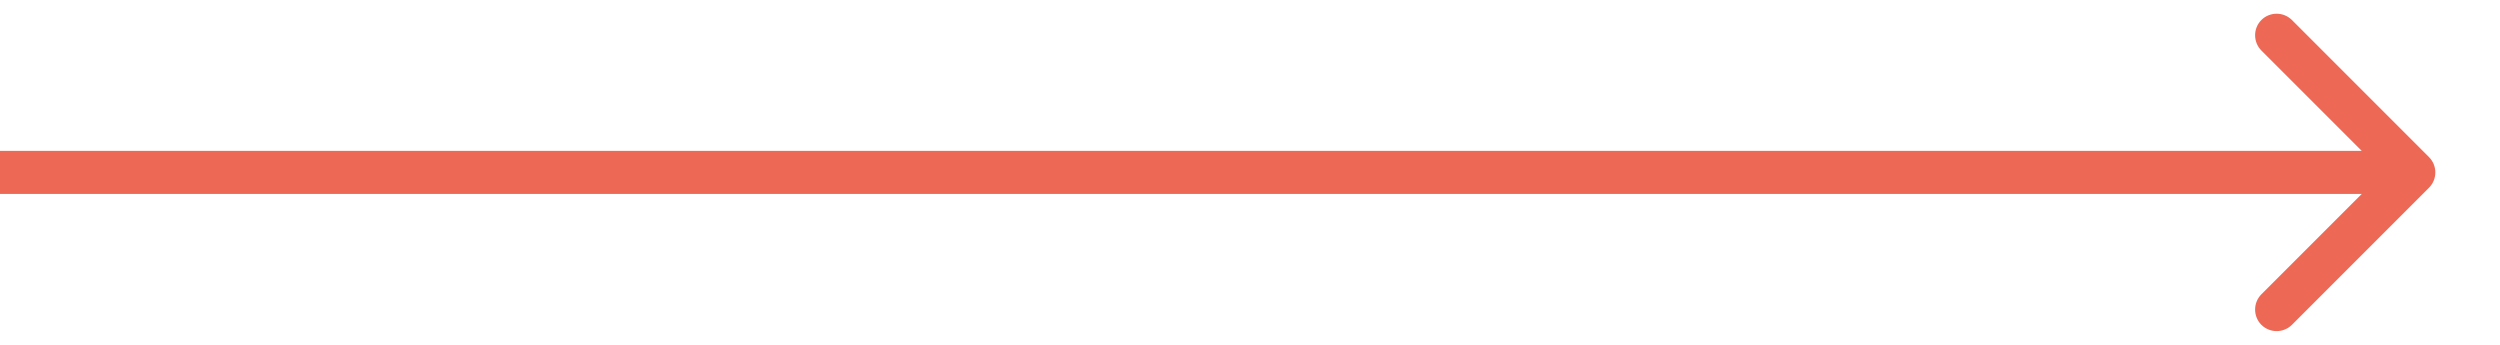 <?xml version="1.0" encoding="UTF-8"?> <svg xmlns="http://www.w3.org/2000/svg" width="29" height="4" viewBox="0 0 29 4" fill="none"><path d="M28.177 2.177C28.274 2.079 28.274 1.921 28.177 1.823L26.586 0.232C26.488 0.135 26.33 0.135 26.232 0.232C26.135 0.33 26.135 0.488 26.232 0.586L27.646 2L26.232 3.414C26.135 3.512 26.135 3.67 26.232 3.768C26.33 3.865 26.488 3.865 26.586 3.768L28.177 2.177ZM-2.18557e-08 2.25L28 2.25L28 1.75L2.18557e-08 1.75L-2.18557e-08 2.25Z" fill="#ED6855"></path></svg> 